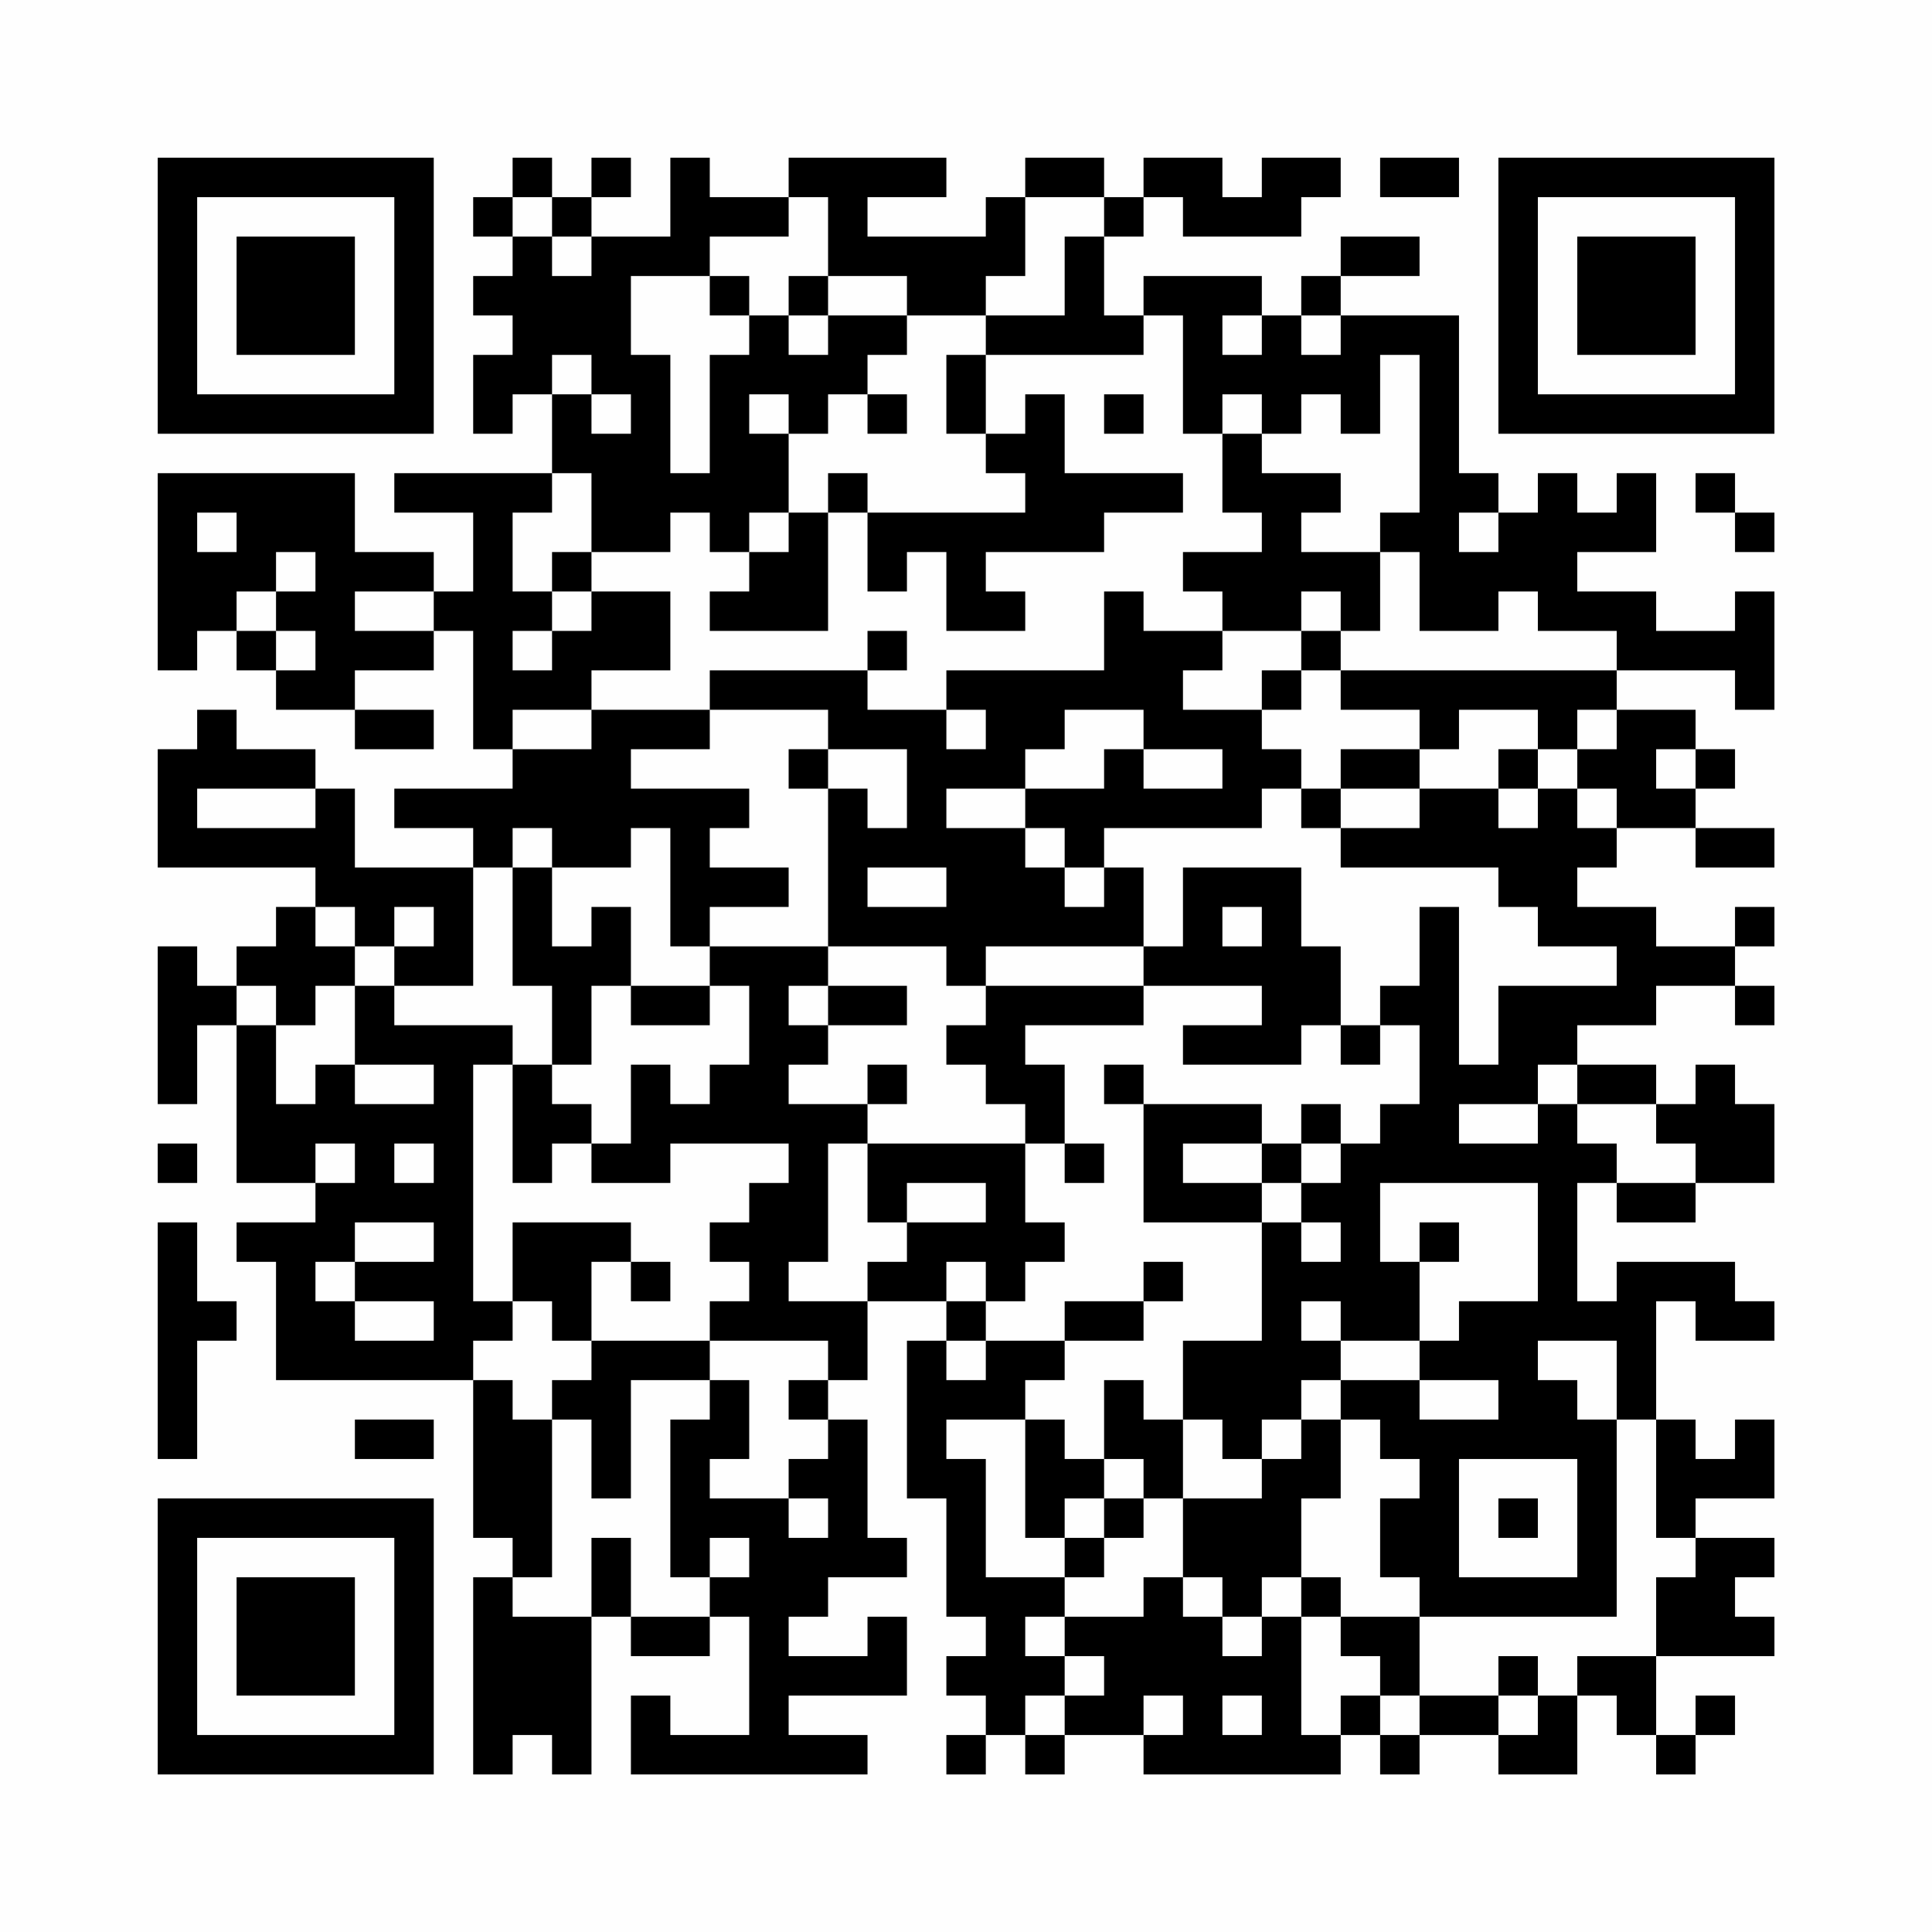 <?xml version="1.0" encoding="UTF-8"?>
<svg xmlns="http://www.w3.org/2000/svg" version="1.1" width="200" height="200" viewBox="0 0 200 200"><rect x="0" y="0" width="200" height="200" fill="#fefefe"/><g transform="scale(4.082)"><g transform="translate(4,4)"><path fill-rule="evenodd" d="M9 0L9 1L8 1L8 2L9 2L9 3L8 3L8 4L9 4L9 5L8 5L8 7L9 7L9 6L10 6L10 8L6 8L6 9L8 9L8 11L7 11L7 10L5 10L5 8L0 8L0 13L1 13L1 12L2 12L2 13L3 13L3 14L5 14L5 15L7 15L7 14L5 14L5 13L7 13L7 12L8 12L8 15L9 15L9 16L6 16L6 17L8 17L8 18L5 18L5 16L4 16L4 15L2 15L2 14L1 14L1 15L0 15L0 18L4 18L4 19L3 19L3 20L2 20L2 21L1 21L1 20L0 20L0 24L1 24L1 22L2 22L2 26L4 26L4 27L2 27L2 28L3 28L3 31L8 31L8 35L9 35L9 36L8 36L8 41L9 41L9 40L10 40L10 41L11 41L11 37L12 37L12 38L14 38L14 37L15 37L15 40L13 40L13 39L12 39L12 41L18 41L18 40L16 40L16 39L19 39L19 37L18 37L18 38L16 38L16 37L17 37L17 36L19 36L19 35L18 35L18 32L17 32L17 31L18 31L18 29L20 29L20 30L19 30L19 34L20 34L20 37L21 37L21 38L20 38L20 39L21 39L21 40L20 40L20 41L21 41L21 40L22 40L22 41L23 41L23 40L25 40L25 41L30 41L30 40L31 40L31 41L32 41L32 40L34 40L34 41L36 41L36 39L37 39L37 40L38 40L38 41L39 41L39 40L40 40L40 39L39 39L39 40L38 40L38 38L41 38L41 37L40 37L40 36L41 36L41 35L39 35L39 34L41 34L41 32L40 32L40 33L39 33L39 32L38 32L38 29L39 29L39 30L41 30L41 29L40 29L40 28L37 28L37 29L36 29L36 26L37 26L37 27L39 27L39 26L41 26L41 24L40 24L40 23L39 23L39 24L38 24L38 23L36 23L36 22L38 22L38 21L40 21L40 22L41 22L41 21L40 21L40 20L41 20L41 19L40 19L40 20L38 20L38 19L36 19L36 18L37 18L37 17L39 17L39 18L41 18L41 17L39 17L39 16L40 16L40 15L39 15L39 14L37 14L37 13L40 13L40 14L41 14L41 11L40 11L40 12L38 12L38 11L36 11L36 10L38 10L38 8L37 8L37 9L36 9L36 8L35 8L35 9L34 9L34 8L33 8L33 4L30 4L30 3L32 3L32 2L30 2L30 3L29 3L29 4L28 4L28 3L25 3L25 4L24 4L24 2L25 2L25 1L26 1L26 2L29 2L29 1L30 1L30 0L28 0L28 1L27 1L27 0L25 0L25 1L24 1L24 0L22 0L22 1L21 1L21 2L18 2L18 1L20 1L20 0L16 0L16 1L14 1L14 0L13 0L13 2L11 2L11 1L12 1L12 0L11 0L11 1L10 1L10 0ZM31 0L31 1L33 1L33 0ZM9 1L9 2L10 2L10 3L11 3L11 2L10 2L10 1ZM16 1L16 2L14 2L14 3L12 3L12 5L13 5L13 8L14 8L14 5L15 5L15 4L16 4L16 5L17 5L17 4L19 4L19 5L18 5L18 6L17 6L17 7L16 7L16 6L15 6L15 7L16 7L16 9L15 9L15 10L14 10L14 9L13 9L13 10L11 10L11 8L10 8L10 9L9 9L9 11L10 11L10 12L9 12L9 13L10 13L10 12L11 12L11 11L13 11L13 13L11 13L11 14L9 14L9 15L11 15L11 14L14 14L14 15L12 15L12 16L15 16L15 17L14 17L14 18L16 18L16 19L14 19L14 20L13 20L13 17L12 17L12 18L10 18L10 17L9 17L9 18L8 18L8 21L6 21L6 20L7 20L7 19L6 19L6 20L5 20L5 19L4 19L4 20L5 20L5 21L4 21L4 22L3 22L3 21L2 21L2 22L3 22L3 24L4 24L4 23L5 23L5 24L7 24L7 23L5 23L5 21L6 21L6 22L9 22L9 23L8 23L8 29L9 29L9 30L8 30L8 31L9 31L9 32L10 32L10 36L9 36L9 37L11 37L11 35L12 35L12 37L14 37L14 36L15 36L15 35L14 35L14 36L13 36L13 32L14 32L14 31L15 31L15 33L14 33L14 34L16 34L16 35L17 35L17 34L16 34L16 33L17 33L17 32L16 32L16 31L17 31L17 30L14 30L14 29L15 29L15 28L14 28L14 27L15 27L15 26L16 26L16 25L13 25L13 26L11 26L11 25L12 25L12 23L13 23L13 24L14 24L14 23L15 23L15 21L14 21L14 20L17 20L17 21L16 21L16 22L17 22L17 23L16 23L16 24L18 24L18 25L17 25L17 28L16 28L16 29L18 29L18 28L19 28L19 27L21 27L21 26L19 26L19 27L18 27L18 25L22 25L22 27L23 27L23 28L22 28L22 29L21 29L21 28L20 28L20 29L21 29L21 30L20 30L20 31L21 31L21 30L23 30L23 31L22 31L22 32L20 32L20 33L21 33L21 36L23 36L23 37L22 37L22 38L23 38L23 39L22 39L22 40L23 40L23 39L24 39L24 38L23 38L23 37L25 37L25 36L26 36L26 37L27 37L27 38L28 38L28 37L29 37L29 40L30 40L30 39L31 39L31 40L32 40L32 39L34 39L34 40L35 40L35 39L36 39L36 38L38 38L38 36L39 36L39 35L38 35L38 32L37 32L37 30L35 30L35 31L36 31L36 32L37 32L37 37L32 37L32 36L31 36L31 34L32 34L32 33L31 33L31 32L30 32L30 31L32 31L32 32L34 32L34 31L32 31L32 30L33 30L33 29L35 29L35 26L31 26L31 28L32 28L32 30L30 30L30 29L29 29L29 30L30 30L30 31L29 31L29 32L28 32L28 33L27 33L27 32L26 32L26 30L28 30L28 27L29 27L29 28L30 28L30 27L29 27L29 26L30 26L30 25L31 25L31 24L32 24L32 22L31 22L31 21L32 21L32 19L33 19L33 23L34 23L34 21L37 21L37 20L35 20L35 19L34 19L34 18L30 18L30 17L32 17L32 16L34 16L34 17L35 17L35 16L36 16L36 17L37 17L37 16L36 16L36 15L37 15L37 14L36 14L36 15L35 15L35 14L33 14L33 15L32 15L32 14L30 14L30 13L37 13L37 12L35 12L35 11L34 11L34 12L32 12L32 10L31 10L31 9L32 9L32 5L31 5L31 7L30 7L30 6L29 6L29 7L28 7L28 6L27 6L27 7L26 7L26 4L25 4L25 5L21 5L21 4L23 4L23 2L24 2L24 1L22 1L22 3L21 3L21 4L19 4L19 3L17 3L17 1ZM14 3L14 4L15 4L15 3ZM16 3L16 4L17 4L17 3ZM27 4L27 5L28 5L28 4ZM29 4L29 5L30 5L30 4ZM10 5L10 6L11 6L11 7L12 7L12 6L11 6L11 5ZM20 5L20 7L21 7L21 8L22 8L22 9L18 9L18 8L17 8L17 9L16 9L16 10L15 10L15 11L14 11L14 12L17 12L17 9L18 9L18 11L19 11L19 10L20 10L20 12L22 12L22 11L21 11L21 10L24 10L24 9L26 9L26 8L23 8L23 6L22 6L22 7L21 7L21 5ZM18 6L18 7L19 7L19 6ZM24 6L24 7L25 7L25 6ZM27 7L27 9L28 9L28 10L26 10L26 11L27 11L27 12L25 12L25 11L24 11L24 13L20 13L20 14L18 14L18 13L19 13L19 12L18 12L18 13L14 13L14 14L17 14L17 15L16 15L16 16L17 16L17 20L20 20L20 21L21 21L21 22L20 22L20 23L21 23L21 24L22 24L22 25L23 25L23 26L24 26L24 25L23 25L23 23L22 23L22 22L25 22L25 21L28 21L28 22L26 22L26 23L29 23L29 22L30 22L30 23L31 23L31 22L30 22L30 20L29 20L29 18L26 18L26 20L25 20L25 18L24 18L24 17L28 17L28 16L29 16L29 17L30 17L30 16L32 16L32 15L30 15L30 16L29 16L29 15L28 15L28 14L29 14L29 13L30 13L30 12L31 12L31 10L29 10L29 9L30 9L30 8L28 8L28 7ZM39 8L39 9L40 9L40 10L41 10L41 9L40 9L40 8ZM1 9L1 10L2 10L2 9ZM33 9L33 10L34 10L34 9ZM3 10L3 11L2 11L2 12L3 12L3 13L4 13L4 12L3 12L3 11L4 11L4 10ZM10 10L10 11L11 11L11 10ZM5 11L5 12L7 12L7 11ZM29 11L29 12L27 12L27 13L26 13L26 14L28 14L28 13L29 13L29 12L30 12L30 11ZM20 14L20 15L21 15L21 14ZM23 14L23 15L22 15L22 16L20 16L20 17L22 17L22 18L23 18L23 19L24 19L24 18L23 18L23 17L22 17L22 16L24 16L24 15L25 15L25 16L27 16L27 15L25 15L25 14ZM17 15L17 16L18 16L18 17L19 17L19 15ZM34 15L34 16L35 16L35 15ZM38 15L38 16L39 16L39 15ZM1 16L1 17L4 17L4 16ZM9 18L9 21L10 21L10 23L9 23L9 26L10 26L10 25L11 25L11 24L10 24L10 23L11 23L11 21L12 21L12 22L14 22L14 21L12 21L12 19L11 19L11 20L10 20L10 18ZM18 18L18 19L20 19L20 18ZM27 19L27 20L28 20L28 19ZM21 20L21 21L25 21L25 20ZM17 21L17 22L19 22L19 21ZM18 23L18 24L19 24L19 23ZM24 23L24 24L25 24L25 27L28 27L28 26L29 26L29 25L30 25L30 24L29 24L29 25L28 25L28 24L25 24L25 23ZM35 23L35 24L33 24L33 25L35 25L35 24L36 24L36 25L37 25L37 26L39 26L39 25L38 25L38 24L36 24L36 23ZM0 25L0 26L1 26L1 25ZM4 25L4 26L5 26L5 25ZM6 25L6 26L7 26L7 25ZM26 25L26 26L28 26L28 25ZM0 27L0 33L1 33L1 30L2 30L2 29L1 29L1 27ZM5 27L5 28L4 28L4 29L5 29L5 30L7 30L7 29L5 29L5 28L7 28L7 27ZM9 27L9 29L10 29L10 30L11 30L11 31L10 31L10 32L11 32L11 34L12 34L12 31L14 31L14 30L11 30L11 28L12 28L12 29L13 29L13 28L12 28L12 27ZM32 27L32 28L33 28L33 27ZM25 28L25 29L23 29L23 30L25 30L25 29L26 29L26 28ZM24 31L24 33L23 33L23 32L22 32L22 35L23 35L23 36L24 36L24 35L25 35L25 34L26 34L26 36L27 36L27 37L28 37L28 36L29 36L29 37L30 37L30 38L31 38L31 39L32 39L32 37L30 37L30 36L29 36L29 34L30 34L30 32L29 32L29 33L28 33L28 34L26 34L26 32L25 32L25 31ZM5 32L5 33L7 33L7 32ZM24 33L24 34L23 34L23 35L24 35L24 34L25 34L25 33ZM33 33L33 36L36 36L36 33ZM34 34L34 35L35 35L35 34ZM34 38L34 39L35 39L35 38ZM25 39L25 40L26 40L26 39ZM27 39L27 40L28 40L28 39ZM0 0L0 7L7 7L7 0ZM1 1L1 6L6 6L6 1ZM2 2L2 5L5 5L5 2ZM34 0L34 7L41 7L41 0ZM35 1L35 6L40 6L40 1ZM36 2L36 5L39 5L39 2ZM0 34L0 41L7 41L7 34ZM1 35L1 40L6 40L6 35ZM2 36L2 39L5 39L5 36Z" fill="#000000"/></g></g></svg>
